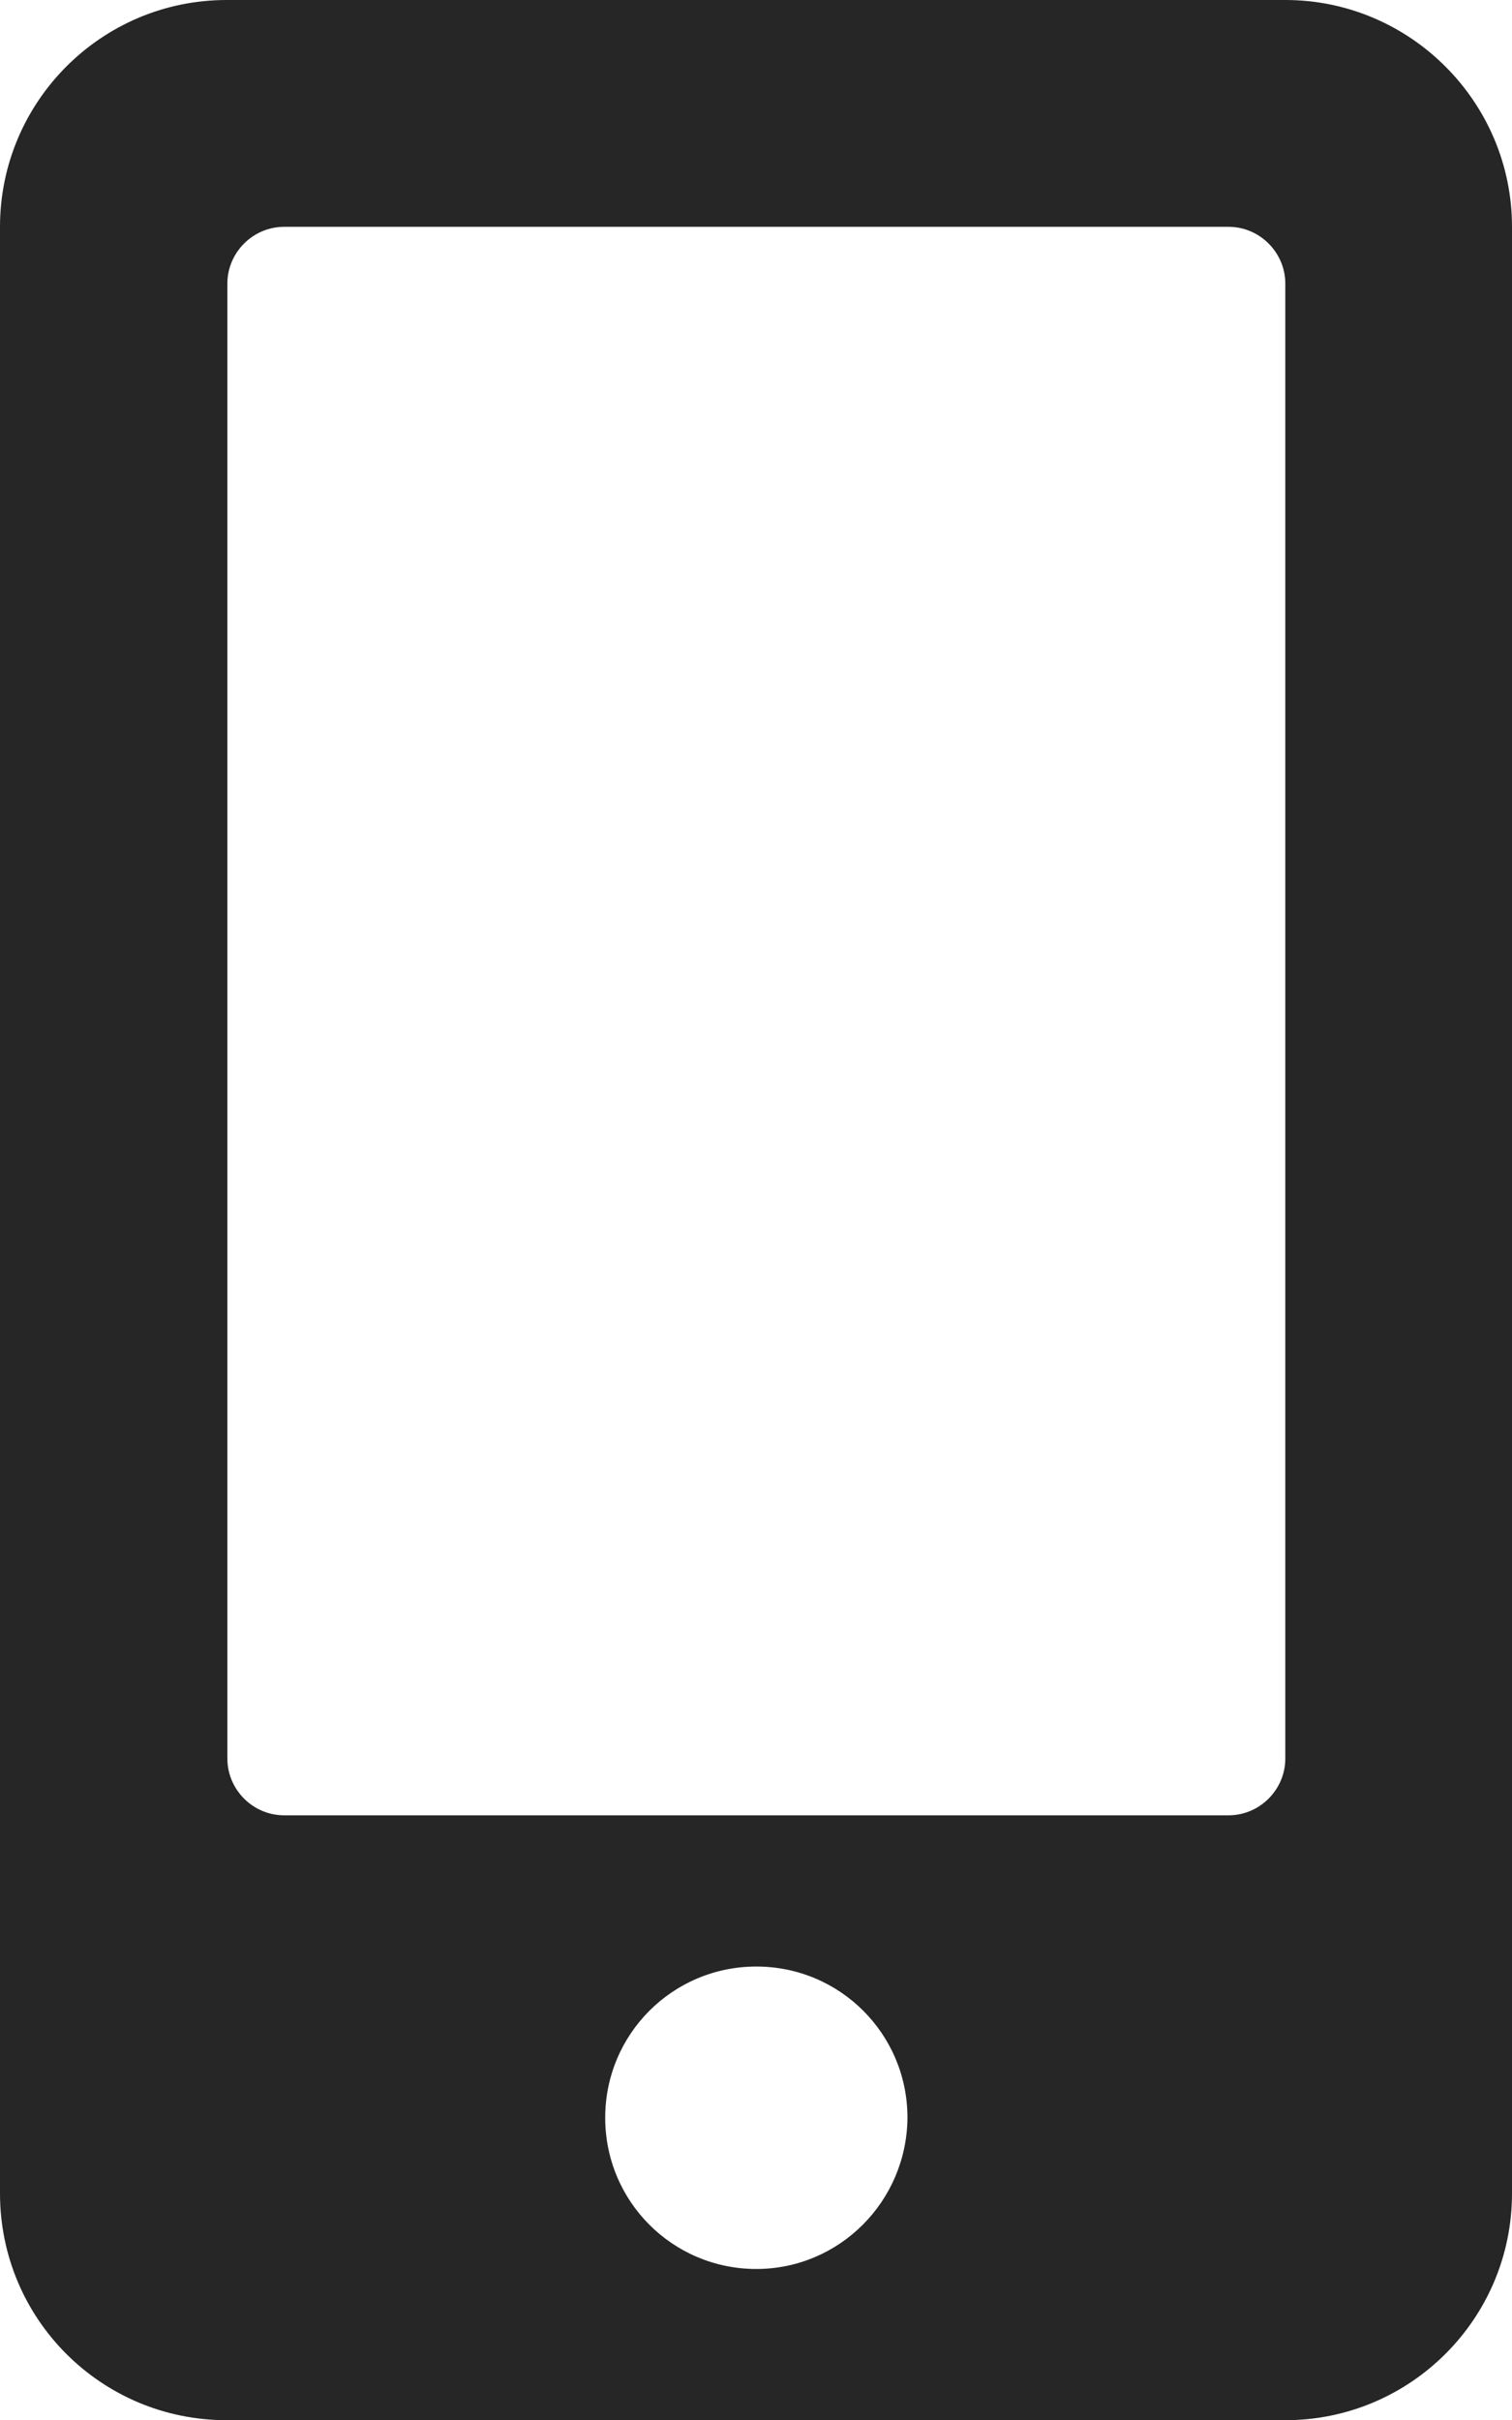 <?xml version="1.0" encoding="UTF-8"?> <!-- Generator: Adobe Illustrator 25.2.0, SVG Export Plug-In . SVG Version: 6.00 Build 0) --> <svg xmlns="http://www.w3.org/2000/svg" xmlns:xlink="http://www.w3.org/1999/xlink" version="1.1" id="Layer_1" x="0px" y="0px" viewBox="0 0 224.1 358.5" style="enable-background:new 0 0 224.1 358.5;" xml:space="preserve"> <style type="text/css"> .st0{fill:#262626;} </style> <path class="st0" d="M224.1,33.6v291.3c0,18.6-15.1,33.6-33.6,33.6H33.6c-18.6,0-33.6-15-33.6-33.6V33.6C0,15.1,15,0,33.6,0h156.9 C209,0,224.1,15.1,224.1,33.6z M190.5,42c0-4.6-3.8-8.4-8.4-8.4h-140c-4.6,0-8.4,3.8-8.4,8.4v218.5c0,4.6,3.8,8.4,8.4,8.4h140 c4.6,0,8.4-3.8,8.4-8.4V42z M134.5,313.7c0-12.4-10-22.4-22.4-22.4s-22.4,10-22.4,22.4c0,12.4,10,22.4,22.4,22.4 C124.4,336.1,134.4,326.1,134.5,313.7C134.5,313.8,134.5,313.7,134.5,313.7L134.5,313.7z"></path> </svg> 
